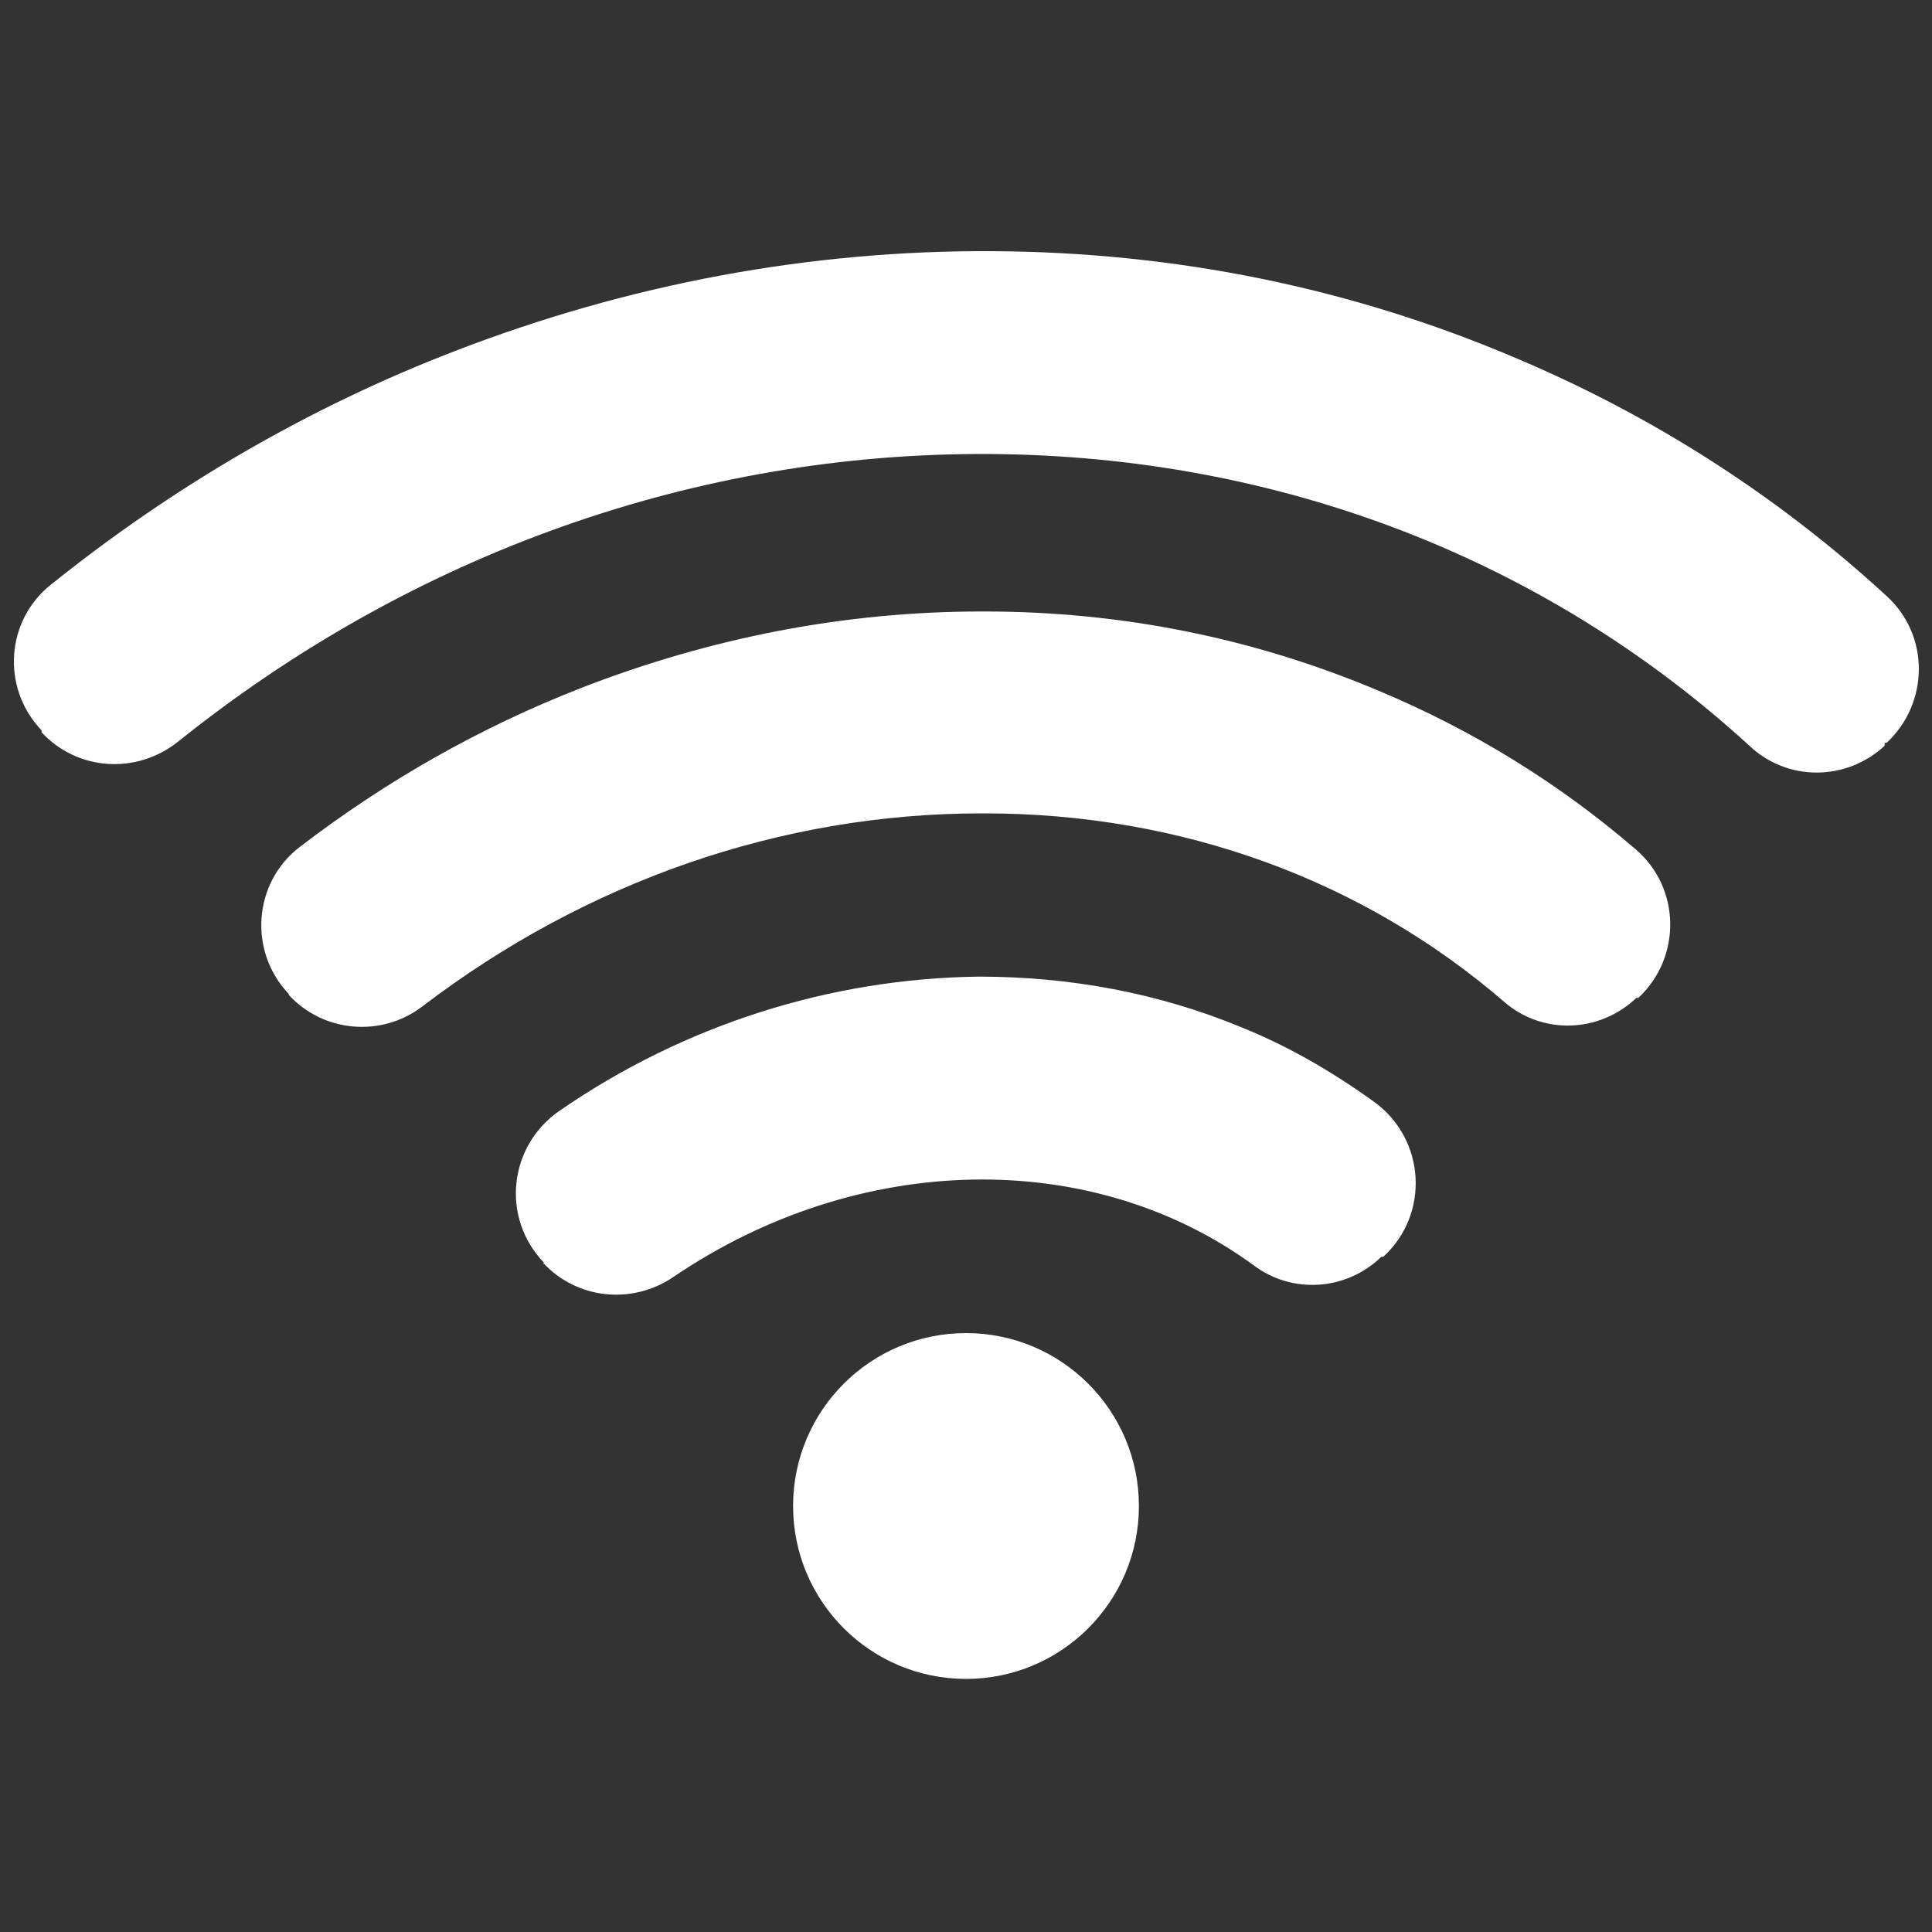 <?xml version="1.0" encoding="UTF-8"?>
<svg id="hálózatok" xmlns="http://www.w3.org/2000/svg" viewBox="0 0 20 20">
  <rect x="0" y="0" width="20" height="20" fill="#333333" stroke="none"/>
  <defs>
    <style>
      .cls-1 {
        fill: #fff;
      }
    </style>
  </defs>
  <path class="cls-1" d="m19.51,7.72c-.4.37-1.01.37-1.4,0-2.11-1.93-4.86-3-7.86-3.02-3.03-.02-5.98,1.03-8.41,2.98-.43.34-1.04.3-1.41-.1v-.02c-.42-.44-.37-1.14.1-1.51,1.27-1.02,2.68-1.84,4.19-2.42,1.79-.69,3.66-1.04,5.55-1.03,1.9.01,3.72.38,5.43,1.11,1.42.6,2.71,1.43,3.83,2.46.45.41.44,1.11,0,1.52h-.02Z"/>
  <path class="cls-1" d="m2.99,10.31v-.02c-.42-.44-.37-1.15.11-1.52.9-.69,1.87-1.24,2.92-1.65,1.34-.52,2.73-.79,4.14-.79.01,0,.02,0,.03,0,1.43,0,2.8.28,4.08.82.98.41,1.87.96,2.66,1.64.47.4.48,1.12.03,1.54h-.02c-.39.37-.98.38-1.37.04-1.46-1.26-3.34-1.95-5.38-1.95,0,0-.02,0-.03,0-2.08,0-4.1.71-5.79,2-.42.32-1.02.27-1.38-.12Z"/>
  <path class="cls-1" d="m5.63,13.09v-.02c-.45-.47-.36-1.21.16-1.57,1.29-.89,2.8-1.37,4.34-1.39.95,0,1.86.17,2.71.52.5.2.96.47,1.39.78.53.39.57,1.16.09,1.6h-.02c-.36.35-.92.39-1.32.09-1.68-1.23-4.1-1.18-6.01.12-.43.29-1,.23-1.35-.15Z"/>
  <circle class="cls-1" cx="10" cy="15.59" r="1.79"/>
</svg>